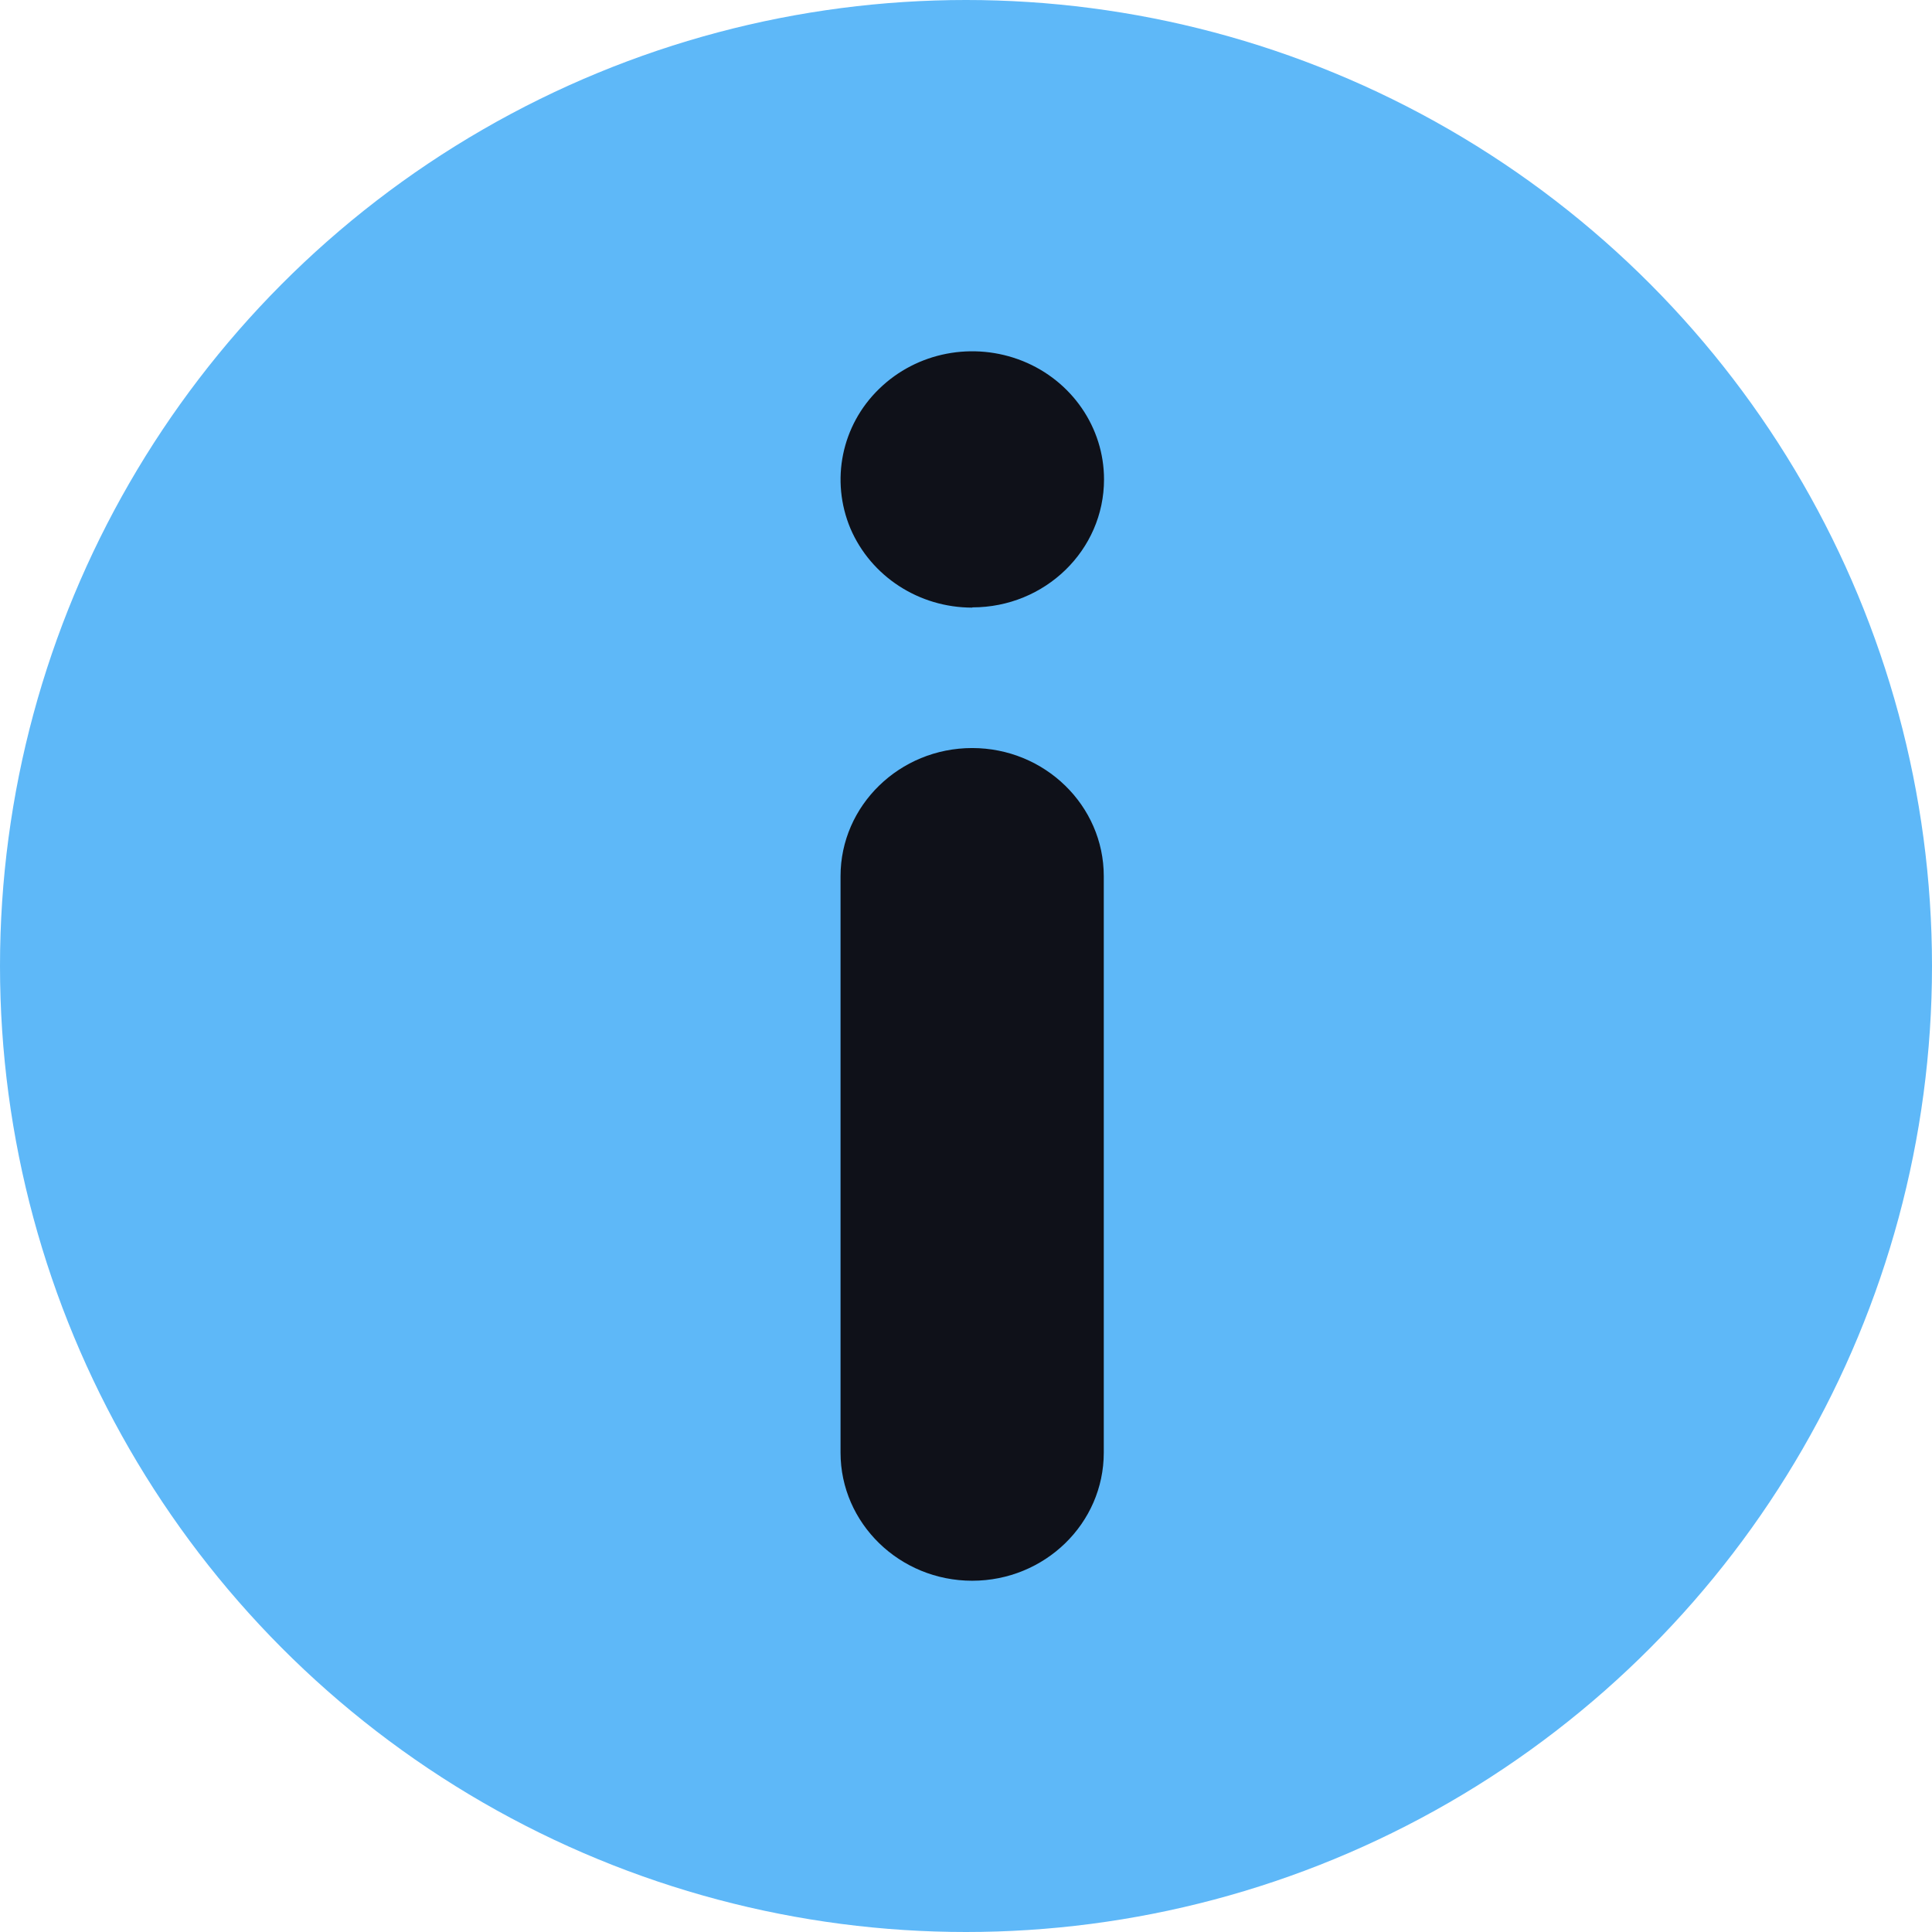 <svg width="16" height="16" viewBox="0 0 16 16" fill="none" xmlns="http://www.w3.org/2000/svg">
<circle cx="8" cy="8" r="8" fill="#5EB8F8"/>
<path d="M9.141 12.03C9.141 12.617 8.652 13.091 8.051 13.091C7.45 13.091 6.961 12.615 6.961 12.03V7.256C6.961 6.671 7.45 6.195 8.051 6.195C8.652 6.195 9.141 6.671 9.141 7.256V12.03ZM8.051 5.032C7.611 5.032 7.213 4.774 7.043 4.377C6.876 3.979 6.969 3.522 7.281 3.22C7.593 2.916 8.061 2.826 8.47 2.99C8.877 3.154 9.143 3.541 9.143 3.97C9.143 4.557 8.654 5.03 8.053 5.03L8.051 5.032Z" fill="#0F1119"/>
</svg>
